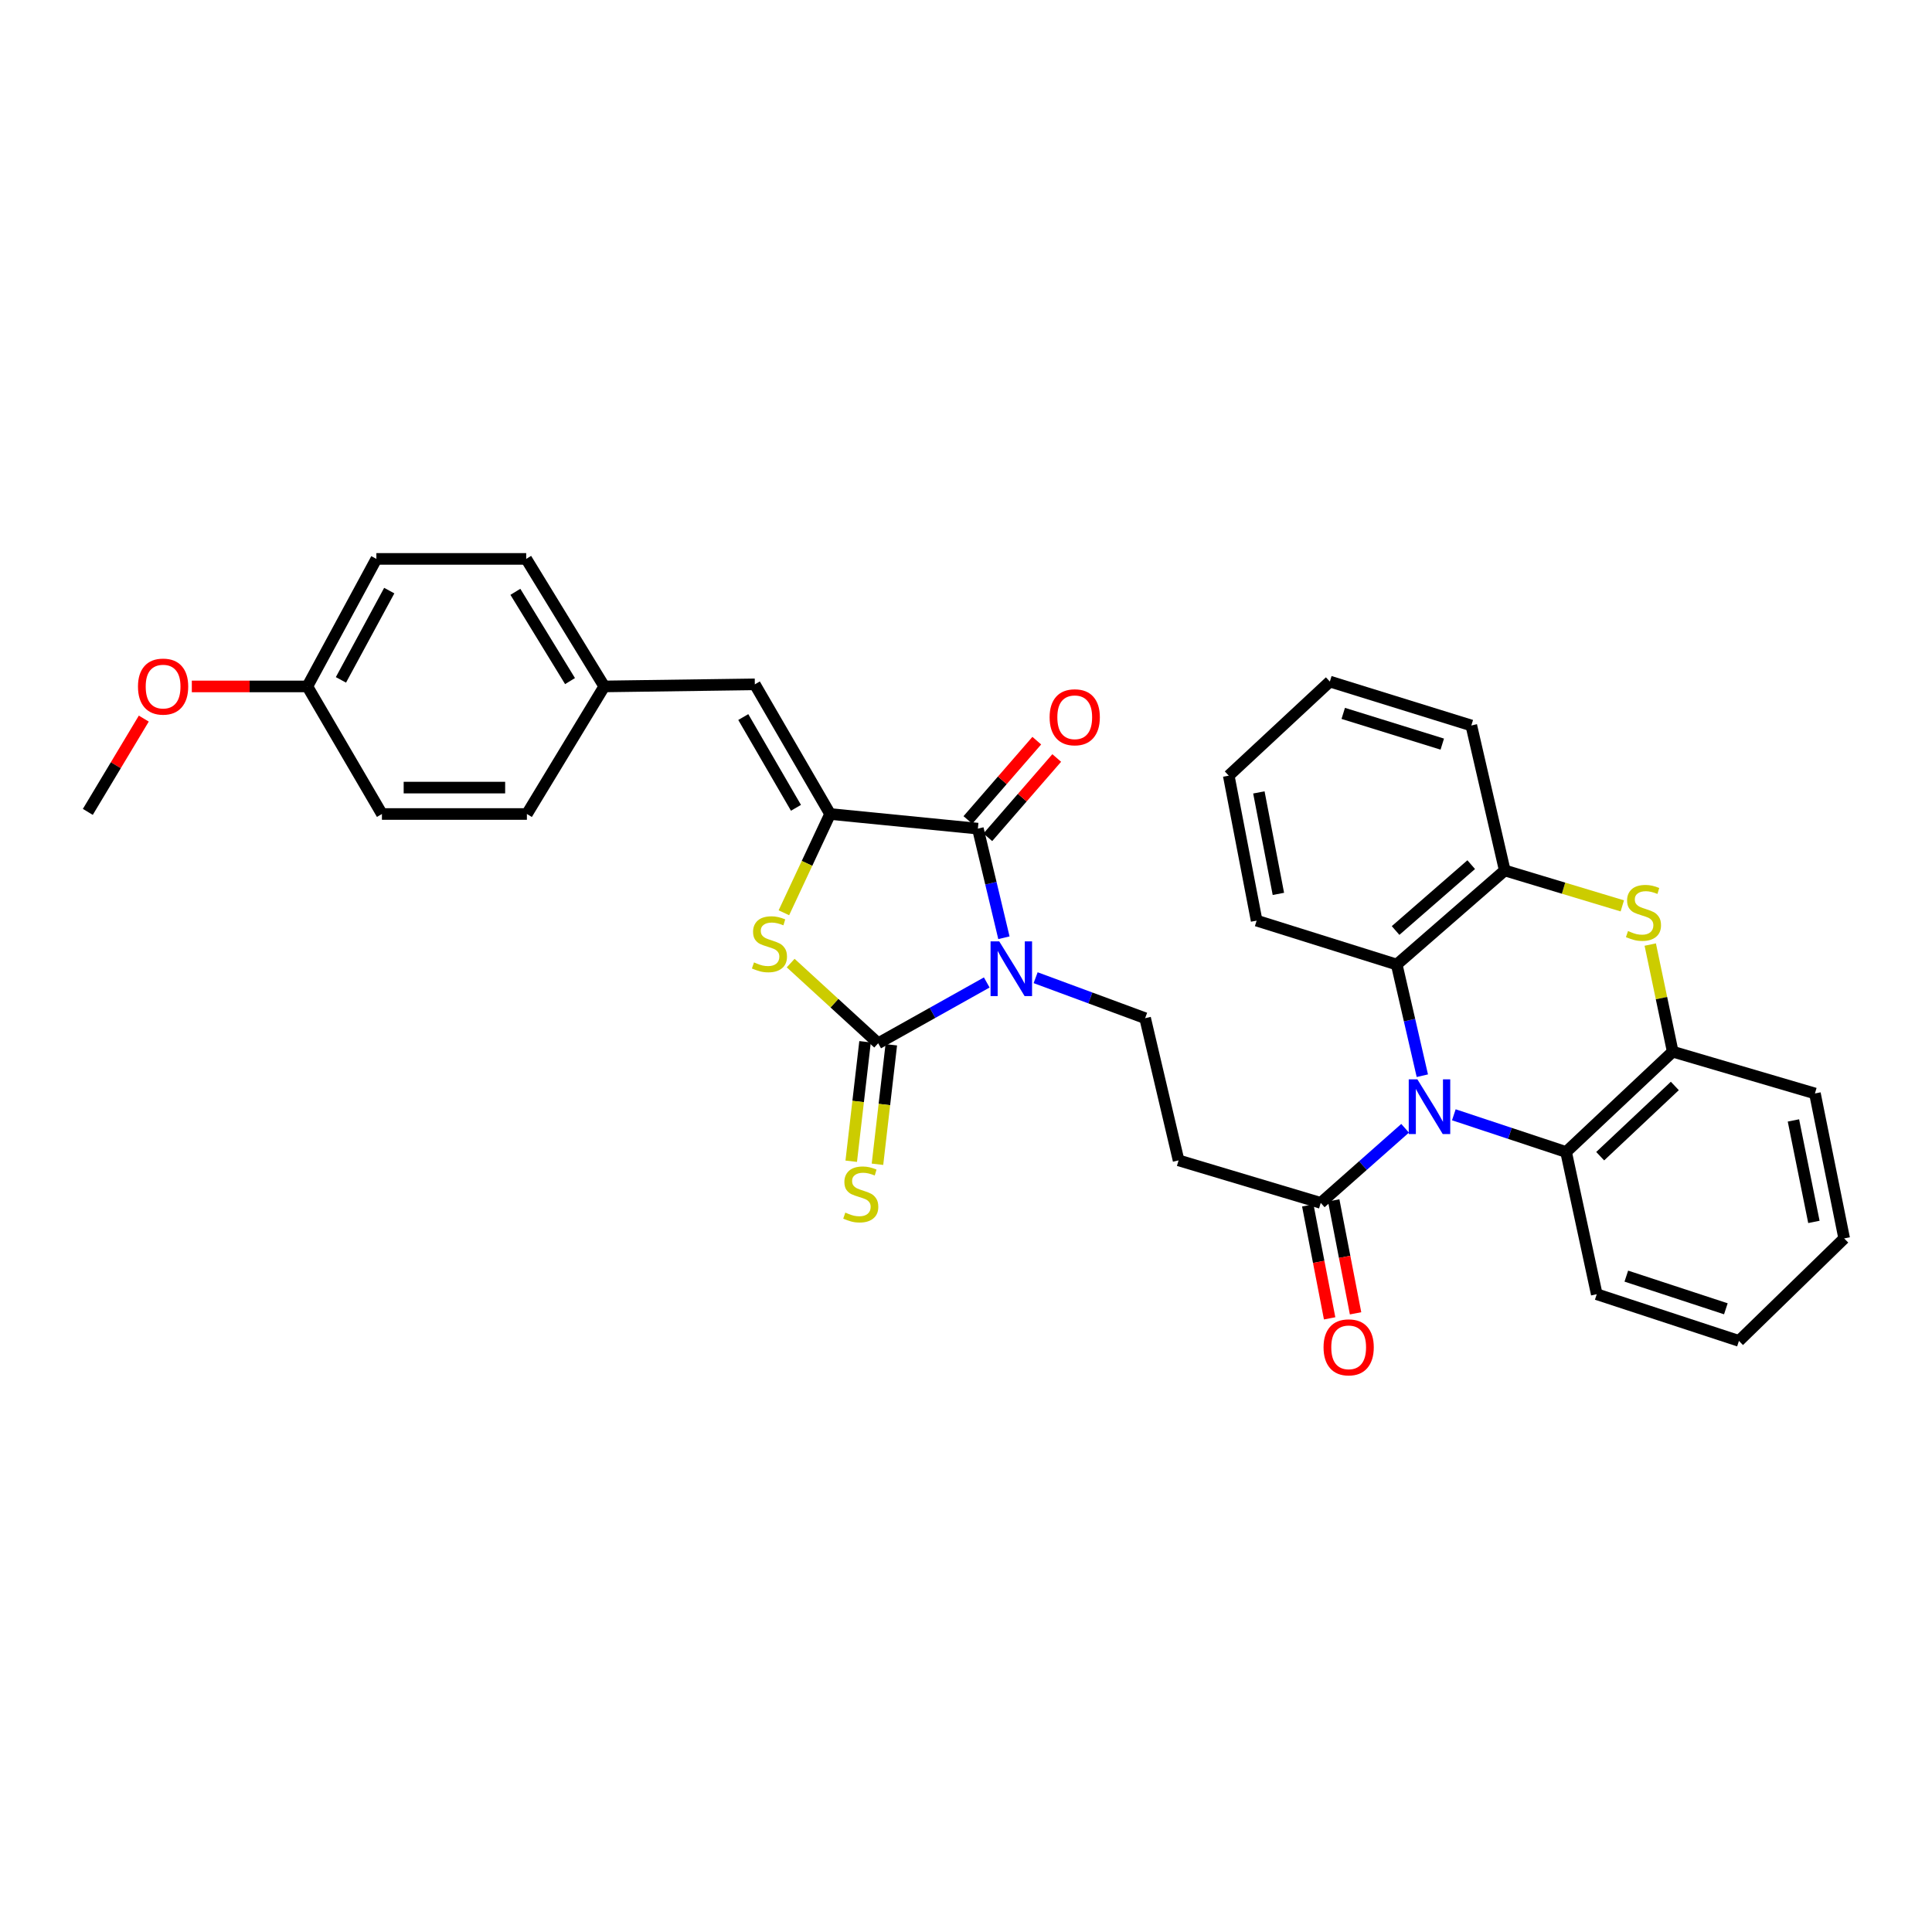 <?xml version='1.0' encoding='iso-8859-1'?>
<svg version='1.1' baseProfile='full'
              xmlns='http://www.w3.org/2000/svg'
                      xmlns:rdkit='http://www.rdkit.org/xml'
                      xmlns:xlink='http://www.w3.org/1999/xlink'
                  xml:space='preserve'
width='1000px' height='1000px' viewBox='0 0 1000 1000'>
<!-- END OF HEADER -->
<rect style='opacity:1.0;fill:#FFFFFF;stroke:none' width='1000' height='1000' x='0' y='0'> </rect>
<path class='bond-0' d='M 510.739,508.523 L 482.641,524.258' style='fill:none;fill-rule:evenodd;stroke:#0000FF;stroke-width:6px;stroke-linecap:butt;stroke-linejoin:miter;stroke-opacity:1' />
<path class='bond-0' d='M 482.641,524.258 L 454.543,539.993' style='fill:none;fill-rule:evenodd;stroke:#000000;stroke-width:6px;stroke-linecap:butt;stroke-linejoin:miter;stroke-opacity:1' />
<path class='bond-2' d='M 519.627,485.379 L 512.882,457.139' style='fill:none;fill-rule:evenodd;stroke:#0000FF;stroke-width:6px;stroke-linecap:butt;stroke-linejoin:miter;stroke-opacity:1' />
<path class='bond-2' d='M 512.882,457.139 L 506.137,428.899' style='fill:none;fill-rule:evenodd;stroke:#000000;stroke-width:6px;stroke-linecap:butt;stroke-linejoin:miter;stroke-opacity:1' />
<path class='bond-11' d='M 536.04,506.057 L 564.377,516.535' style='fill:none;fill-rule:evenodd;stroke:#0000FF;stroke-width:6px;stroke-linecap:butt;stroke-linejoin:miter;stroke-opacity:1' />
<path class='bond-11' d='M 564.377,516.535 L 592.714,527.013' style='fill:none;fill-rule:evenodd;stroke:#000000;stroke-width:6px;stroke-linecap:butt;stroke-linejoin:miter;stroke-opacity:1' />
<path class='bond-4' d='M 454.543,539.993 L 431.897,519.242' style='fill:none;fill-rule:evenodd;stroke:#000000;stroke-width:6px;stroke-linecap:butt;stroke-linejoin:miter;stroke-opacity:1' />
<path class='bond-4' d='M 431.897,519.242 L 409.252,498.491' style='fill:none;fill-rule:evenodd;stroke:#CCCC00;stroke-width:6px;stroke-linecap:butt;stroke-linejoin:miter;stroke-opacity:1' />
<path class='bond-14' d='M 447.753,539.208 L 444.175,570.13' style='fill:none;fill-rule:evenodd;stroke:#000000;stroke-width:6px;stroke-linecap:butt;stroke-linejoin:miter;stroke-opacity:1' />
<path class='bond-14' d='M 444.175,570.13 L 440.598,601.053' style='fill:none;fill-rule:evenodd;stroke:#CCCC00;stroke-width:6px;stroke-linecap:butt;stroke-linejoin:miter;stroke-opacity:1' />
<path class='bond-14' d='M 461.333,540.779 L 457.756,571.701' style='fill:none;fill-rule:evenodd;stroke:#000000;stroke-width:6px;stroke-linecap:butt;stroke-linejoin:miter;stroke-opacity:1' />
<path class='bond-14' d='M 457.756,571.701 L 454.179,602.624' style='fill:none;fill-rule:evenodd;stroke:#CCCC00;stroke-width:6px;stroke-linecap:butt;stroke-linejoin:miter;stroke-opacity:1' />
<path class='bond-1' d='M 727.281,583.994 L 705.447,603.304' style='fill:none;fill-rule:evenodd;stroke:#0000FF;stroke-width:6px;stroke-linecap:butt;stroke-linejoin:miter;stroke-opacity:1' />
<path class='bond-1' d='M 705.447,603.304 L 683.612,622.613' style='fill:none;fill-rule:evenodd;stroke:#000000;stroke-width:6px;stroke-linecap:butt;stroke-linejoin:miter;stroke-opacity:1' />
<path class='bond-7' d='M 752.502,577.012 L 781.556,586.643' style='fill:none;fill-rule:evenodd;stroke:#0000FF;stroke-width:6px;stroke-linecap:butt;stroke-linejoin:miter;stroke-opacity:1' />
<path class='bond-7' d='M 781.556,586.643 L 810.61,596.273' style='fill:none;fill-rule:evenodd;stroke:#000000;stroke-width:6px;stroke-linecap:butt;stroke-linejoin:miter;stroke-opacity:1' />
<path class='bond-8' d='M 736.201,556.787 L 729.57,528.016' style='fill:none;fill-rule:evenodd;stroke:#0000FF;stroke-width:6px;stroke-linecap:butt;stroke-linejoin:miter;stroke-opacity:1' />
<path class='bond-8' d='M 729.57,528.016 L 722.94,499.245' style='fill:none;fill-rule:evenodd;stroke:#000000;stroke-width:6px;stroke-linecap:butt;stroke-linejoin:miter;stroke-opacity:1' />
<path class='bond-3' d='M 506.137,428.899 L 429.662,421.327' style='fill:none;fill-rule:evenodd;stroke:#000000;stroke-width:6px;stroke-linecap:butt;stroke-linejoin:miter;stroke-opacity:1' />
<path class='bond-15' d='M 511.297,433.382 L 529.128,412.857' style='fill:none;fill-rule:evenodd;stroke:#000000;stroke-width:6px;stroke-linecap:butt;stroke-linejoin:miter;stroke-opacity:1' />
<path class='bond-15' d='M 529.128,412.857 L 546.958,392.331' style='fill:none;fill-rule:evenodd;stroke:#FF0000;stroke-width:6px;stroke-linecap:butt;stroke-linejoin:miter;stroke-opacity:1' />
<path class='bond-15' d='M 500.976,424.417 L 518.807,403.891' style='fill:none;fill-rule:evenodd;stroke:#000000;stroke-width:6px;stroke-linecap:butt;stroke-linejoin:miter;stroke-opacity:1' />
<path class='bond-15' d='M 518.807,403.891 L 536.637,383.365' style='fill:none;fill-rule:evenodd;stroke:#FF0000;stroke-width:6px;stroke-linecap:butt;stroke-linejoin:miter;stroke-opacity:1' />
<path class='bond-12' d='M 429.662,421.327 L 390.699,354.217' style='fill:none;fill-rule:evenodd;stroke:#000000;stroke-width:6px;stroke-linecap:butt;stroke-linejoin:miter;stroke-opacity:1' />
<path class='bond-12' d='M 411.994,418.125 L 384.72,371.147' style='fill:none;fill-rule:evenodd;stroke:#000000;stroke-width:6px;stroke-linecap:butt;stroke-linejoin:miter;stroke-opacity:1' />
<path class='bond-33' d='M 429.662,421.327 L 417.7,446.889' style='fill:none;fill-rule:evenodd;stroke:#000000;stroke-width:6px;stroke-linecap:butt;stroke-linejoin:miter;stroke-opacity:1' />
<path class='bond-33' d='M 417.7,446.889 L 405.738,472.45' style='fill:none;fill-rule:evenodd;stroke:#CCCC00;stroke-width:6px;stroke-linecap:butt;stroke-linejoin:miter;stroke-opacity:1' />
<path class='bond-5' d='M 839.705,468.882 L 809.284,459.714' style='fill:none;fill-rule:evenodd;stroke:#CCCC00;stroke-width:6px;stroke-linecap:butt;stroke-linejoin:miter;stroke-opacity:1' />
<path class='bond-5' d='M 809.284,459.714 L 778.863,450.546' style='fill:none;fill-rule:evenodd;stroke:#000000;stroke-width:6px;stroke-linecap:butt;stroke-linejoin:miter;stroke-opacity:1' />
<path class='bond-34' d='M 854.167,488.907 L 859.982,516.626' style='fill:none;fill-rule:evenodd;stroke:#CCCC00;stroke-width:6px;stroke-linecap:butt;stroke-linejoin:miter;stroke-opacity:1' />
<path class='bond-34' d='M 859.982,516.626 L 865.796,544.345' style='fill:none;fill-rule:evenodd;stroke:#000000;stroke-width:6px;stroke-linecap:butt;stroke-linejoin:miter;stroke-opacity:1' />
<path class='bond-6' d='M 683.612,622.613 L 610.031,600.61' style='fill:none;fill-rule:evenodd;stroke:#000000;stroke-width:6px;stroke-linecap:butt;stroke-linejoin:miter;stroke-opacity:1' />
<path class='bond-16' d='M 676.901,623.912 L 682.558,653.142' style='fill:none;fill-rule:evenodd;stroke:#000000;stroke-width:6px;stroke-linecap:butt;stroke-linejoin:miter;stroke-opacity:1' />
<path class='bond-16' d='M 682.558,653.142 L 688.215,682.373' style='fill:none;fill-rule:evenodd;stroke:#FF0000;stroke-width:6px;stroke-linecap:butt;stroke-linejoin:miter;stroke-opacity:1' />
<path class='bond-16' d='M 690.323,621.314 L 695.98,650.545' style='fill:none;fill-rule:evenodd;stroke:#000000;stroke-width:6px;stroke-linecap:butt;stroke-linejoin:miter;stroke-opacity:1' />
<path class='bond-16' d='M 695.98,650.545 L 701.637,679.775' style='fill:none;fill-rule:evenodd;stroke:#FF0000;stroke-width:6px;stroke-linecap:butt;stroke-linejoin:miter;stroke-opacity:1' />
<path class='bond-9' d='M 810.61,596.273 L 865.796,544.345' style='fill:none;fill-rule:evenodd;stroke:#000000;stroke-width:6px;stroke-linecap:butt;stroke-linejoin:miter;stroke-opacity:1' />
<path class='bond-9' d='M 828.257,598.441 L 866.887,562.091' style='fill:none;fill-rule:evenodd;stroke:#000000;stroke-width:6px;stroke-linecap:butt;stroke-linejoin:miter;stroke-opacity:1' />
<path class='bond-23' d='M 810.61,596.273 L 826.476,669.885' style='fill:none;fill-rule:evenodd;stroke:#000000;stroke-width:6px;stroke-linecap:butt;stroke-linejoin:miter;stroke-opacity:1' />
<path class='bond-10' d='M 722.94,499.245 L 778.863,450.546' style='fill:none;fill-rule:evenodd;stroke:#000000;stroke-width:6px;stroke-linecap:butt;stroke-linejoin:miter;stroke-opacity:1' />
<path class='bond-10' d='M 722.35,481.631 L 761.496,447.541' style='fill:none;fill-rule:evenodd;stroke:#000000;stroke-width:6px;stroke-linecap:butt;stroke-linejoin:miter;stroke-opacity:1' />
<path class='bond-24' d='M 722.94,499.245 L 650.429,476.513' style='fill:none;fill-rule:evenodd;stroke:#000000;stroke-width:6px;stroke-linecap:butt;stroke-linejoin:miter;stroke-opacity:1' />
<path class='bond-27' d='M 865.796,544.345 L 939.408,565.976' style='fill:none;fill-rule:evenodd;stroke:#000000;stroke-width:6px;stroke-linecap:butt;stroke-linejoin:miter;stroke-opacity:1' />
<path class='bond-26' d='M 778.863,450.546 L 761.553,375.506' style='fill:none;fill-rule:evenodd;stroke:#000000;stroke-width:6px;stroke-linecap:butt;stroke-linejoin:miter;stroke-opacity:1' />
<path class='bond-13' d='M 592.714,527.013 L 610.031,600.61' style='fill:none;fill-rule:evenodd;stroke:#000000;stroke-width:6px;stroke-linecap:butt;stroke-linejoin:miter;stroke-opacity:1' />
<path class='bond-17' d='M 390.699,354.217 L 312.765,355.295' style='fill:none;fill-rule:evenodd;stroke:#000000;stroke-width:6px;stroke-linecap:butt;stroke-linejoin:miter;stroke-opacity:1' />
<path class='bond-19' d='M 312.765,355.295 L 272.723,421.327' style='fill:none;fill-rule:evenodd;stroke:#000000;stroke-width:6px;stroke-linecap:butt;stroke-linejoin:miter;stroke-opacity:1' />
<path class='bond-20' d='M 312.765,355.295 L 272.359,289.286' style='fill:none;fill-rule:evenodd;stroke:#000000;stroke-width:6px;stroke-linecap:butt;stroke-linejoin:miter;stroke-opacity:1' />
<path class='bond-20' d='M 295.044,352.531 L 266.76,306.325' style='fill:none;fill-rule:evenodd;stroke:#000000;stroke-width:6px;stroke-linecap:butt;stroke-linejoin:miter;stroke-opacity:1' />
<path class='bond-18' d='M 159.085,355.295 L 194.813,289.286' style='fill:none;fill-rule:evenodd;stroke:#000000;stroke-width:6px;stroke-linecap:butt;stroke-linejoin:miter;stroke-opacity:1' />
<path class='bond-18' d='M 176.467,351.901 L 201.477,305.695' style='fill:none;fill-rule:evenodd;stroke:#000000;stroke-width:6px;stroke-linecap:butt;stroke-linejoin:miter;stroke-opacity:1' />
<path class='bond-25' d='M 159.085,355.295 L 129.185,355.295' style='fill:none;fill-rule:evenodd;stroke:#000000;stroke-width:6px;stroke-linecap:butt;stroke-linejoin:miter;stroke-opacity:1' />
<path class='bond-25' d='M 129.185,355.295 L 99.284,355.295' style='fill:none;fill-rule:evenodd;stroke:#FF0000;stroke-width:6px;stroke-linecap:butt;stroke-linejoin:miter;stroke-opacity:1' />
<path class='bond-35' d='M 159.085,355.295 L 197.684,421.327' style='fill:none;fill-rule:evenodd;stroke:#000000;stroke-width:6px;stroke-linecap:butt;stroke-linejoin:miter;stroke-opacity:1' />
<path class='bond-22' d='M 272.723,421.327 L 197.684,421.327' style='fill:none;fill-rule:evenodd;stroke:#000000;stroke-width:6px;stroke-linecap:butt;stroke-linejoin:miter;stroke-opacity:1' />
<path class='bond-22' d='M 261.467,407.656 L 208.94,407.656' style='fill:none;fill-rule:evenodd;stroke:#000000;stroke-width:6px;stroke-linecap:butt;stroke-linejoin:miter;stroke-opacity:1' />
<path class='bond-21' d='M 272.359,289.286 L 194.813,289.286' style='fill:none;fill-rule:evenodd;stroke:#000000;stroke-width:6px;stroke-linecap:butt;stroke-linejoin:miter;stroke-opacity:1' />
<path class='bond-29' d='M 826.476,669.885 L 900.073,694.045' style='fill:none;fill-rule:evenodd;stroke:#000000;stroke-width:6px;stroke-linecap:butt;stroke-linejoin:miter;stroke-opacity:1' />
<path class='bond-29' d='M 841.78,660.52 L 893.298,677.432' style='fill:none;fill-rule:evenodd;stroke:#000000;stroke-width:6px;stroke-linecap:butt;stroke-linejoin:miter;stroke-opacity:1' />
<path class='bond-30' d='M 650.429,476.513 L 635.998,401.473' style='fill:none;fill-rule:evenodd;stroke:#000000;stroke-width:6px;stroke-linecap:butt;stroke-linejoin:miter;stroke-opacity:1' />
<path class='bond-30' d='M 661.69,462.676 L 651.588,410.148' style='fill:none;fill-rule:evenodd;stroke:#000000;stroke-width:6px;stroke-linecap:butt;stroke-linejoin:miter;stroke-opacity:1' />
<path class='bond-28' d='M 74.426,371.948 L 59.94,396.091' style='fill:none;fill-rule:evenodd;stroke:#FF0000;stroke-width:6px;stroke-linecap:butt;stroke-linejoin:miter;stroke-opacity:1' />
<path class='bond-28' d='M 59.94,396.091 L 45.455,420.233' style='fill:none;fill-rule:evenodd;stroke:#000000;stroke-width:6px;stroke-linecap:butt;stroke-linejoin:miter;stroke-opacity:1' />
<path class='bond-36' d='M 761.553,375.506 L 688.329,352.781' style='fill:none;fill-rule:evenodd;stroke:#000000;stroke-width:6px;stroke-linecap:butt;stroke-linejoin:miter;stroke-opacity:1' />
<path class='bond-36' d='M 746.518,385.154 L 695.26,369.247' style='fill:none;fill-rule:evenodd;stroke:#000000;stroke-width:6px;stroke-linecap:butt;stroke-linejoin:miter;stroke-opacity:1' />
<path class='bond-37' d='M 939.408,565.976 L 954.545,641.008' style='fill:none;fill-rule:evenodd;stroke:#000000;stroke-width:6px;stroke-linecap:butt;stroke-linejoin:miter;stroke-opacity:1' />
<path class='bond-37' d='M 928.278,579.935 L 938.874,632.457' style='fill:none;fill-rule:evenodd;stroke:#000000;stroke-width:6px;stroke-linecap:butt;stroke-linejoin:miter;stroke-opacity:1' />
<path class='bond-31' d='M 900.073,694.045 L 954.545,641.008' style='fill:none;fill-rule:evenodd;stroke:#000000;stroke-width:6px;stroke-linecap:butt;stroke-linejoin:miter;stroke-opacity:1' />
<path class='bond-32' d='M 635.998,401.473 L 688.329,352.781' style='fill:none;fill-rule:evenodd;stroke:#000000;stroke-width:6px;stroke-linecap:butt;stroke-linejoin:miter;stroke-opacity:1' />
<path  class='atom-0' d='M 517.194 487.243
L 526.474 502.243
Q 527.394 503.723, 528.874 506.403
Q 530.354 509.083, 530.434 509.243
L 530.434 487.243
L 534.194 487.243
L 534.194 515.563
L 530.314 515.563
L 520.354 499.163
Q 519.194 497.243, 517.954 495.043
Q 516.754 492.843, 516.394 492.163
L 516.394 515.563
L 512.714 515.563
L 512.714 487.243
L 517.194 487.243
' fill='#0000FF'/>
<path  class='atom-2' d='M 733.64 558.675
L 742.92 573.675
Q 743.84 575.155, 745.32 577.835
Q 746.8 580.515, 746.88 580.675
L 746.88 558.675
L 750.64 558.675
L 750.64 586.995
L 746.76 586.995
L 736.8 570.595
Q 735.64 568.675, 734.4 566.475
Q 733.2 564.275, 732.84 563.595
L 732.84 586.995
L 729.16 586.995
L 729.16 558.675
L 733.64 558.675
' fill='#0000FF'/>
<path  class='atom-5' d='M 390.263 498.142
Q 390.583 498.262, 391.903 498.822
Q 393.223 499.382, 394.663 499.742
Q 396.143 500.062, 397.583 500.062
Q 400.263 500.062, 401.823 498.782
Q 403.383 497.462, 403.383 495.182
Q 403.383 493.622, 402.583 492.662
Q 401.823 491.702, 400.623 491.182
Q 399.423 490.662, 397.423 490.062
Q 394.903 489.302, 393.383 488.582
Q 391.903 487.862, 390.823 486.342
Q 389.783 484.822, 389.783 482.262
Q 389.783 478.702, 392.183 476.502
Q 394.623 474.302, 399.423 474.302
Q 402.703 474.302, 406.423 475.862
L 405.503 478.942
Q 402.103 477.542, 399.543 477.542
Q 396.783 477.542, 395.263 478.702
Q 393.743 479.822, 393.783 481.782
Q 393.783 483.302, 394.543 484.222
Q 395.343 485.142, 396.463 485.662
Q 397.623 486.182, 399.543 486.782
Q 402.103 487.582, 403.623 488.382
Q 405.143 489.182, 406.223 490.822
Q 407.343 492.422, 407.343 495.182
Q 407.343 499.102, 404.703 501.222
Q 402.103 503.302, 397.743 503.302
Q 395.223 503.302, 393.303 502.742
Q 391.423 502.222, 389.183 501.302
L 390.263 498.142
' fill='#CCCC00'/>
<path  class='atom-6' d='M 842.659 481.904
Q 842.979 482.024, 844.299 482.584
Q 845.619 483.144, 847.059 483.504
Q 848.539 483.824, 849.979 483.824
Q 852.659 483.824, 854.219 482.544
Q 855.779 481.224, 855.779 478.944
Q 855.779 477.384, 854.979 476.424
Q 854.219 475.464, 853.019 474.944
Q 851.819 474.424, 849.819 473.824
Q 847.299 473.064, 845.779 472.344
Q 844.299 471.624, 843.219 470.104
Q 842.179 468.584, 842.179 466.024
Q 842.179 462.464, 844.579 460.264
Q 847.019 458.064, 851.819 458.064
Q 855.099 458.064, 858.819 459.624
L 857.899 462.704
Q 854.499 461.304, 851.939 461.304
Q 849.179 461.304, 847.659 462.464
Q 846.139 463.584, 846.179 465.544
Q 846.179 467.064, 846.939 467.984
Q 847.739 468.904, 848.859 469.424
Q 850.019 469.944, 851.939 470.544
Q 854.499 471.344, 856.019 472.144
Q 857.539 472.944, 858.619 474.584
Q 859.739 476.184, 859.739 478.944
Q 859.739 482.864, 857.099 484.984
Q 854.499 487.064, 850.139 487.064
Q 847.619 487.064, 845.699 486.504
Q 843.819 485.984, 841.579 485.064
L 842.659 481.904
' fill='#CCCC00'/>
<path  class='atom-15' d='M 437.528 627.639
Q 437.848 627.759, 439.168 628.319
Q 440.488 628.879, 441.928 629.239
Q 443.408 629.559, 444.848 629.559
Q 447.528 629.559, 449.088 628.279
Q 450.648 626.959, 450.648 624.679
Q 450.648 623.119, 449.848 622.159
Q 449.088 621.199, 447.888 620.679
Q 446.688 620.159, 444.688 619.559
Q 442.168 618.799, 440.648 618.079
Q 439.168 617.359, 438.088 615.839
Q 437.048 614.319, 437.048 611.759
Q 437.048 608.199, 439.448 605.999
Q 441.888 603.799, 446.688 603.799
Q 449.968 603.799, 453.688 605.359
L 452.768 608.439
Q 449.368 607.039, 446.808 607.039
Q 444.048 607.039, 442.528 608.199
Q 441.008 609.319, 441.048 611.279
Q 441.048 612.799, 441.808 613.719
Q 442.608 614.639, 443.728 615.159
Q 444.888 615.679, 446.808 616.279
Q 449.368 617.079, 450.888 617.879
Q 452.408 618.679, 453.488 620.319
Q 454.608 621.919, 454.608 624.679
Q 454.608 628.599, 451.968 630.719
Q 449.368 632.799, 445.008 632.799
Q 442.488 632.799, 440.568 632.239
Q 438.688 631.719, 436.448 630.799
L 437.528 627.639
' fill='#CCCC00'/>
<path  class='atom-16' d='M 543.28 371.256
Q 543.28 364.456, 546.64 360.656
Q 550 356.856, 556.28 356.856
Q 562.56 356.856, 565.92 360.656
Q 569.28 364.456, 569.28 371.256
Q 569.28 378.136, 565.88 382.056
Q 562.48 385.936, 556.28 385.936
Q 550.04 385.936, 546.64 382.056
Q 543.28 378.176, 543.28 371.256
M 556.28 382.736
Q 560.6 382.736, 562.92 379.856
Q 565.28 376.936, 565.28 371.256
Q 565.28 365.696, 562.92 362.896
Q 560.6 360.056, 556.28 360.056
Q 551.96 360.056, 549.6 362.856
Q 547.28 365.656, 547.28 371.256
Q 547.28 376.976, 549.6 379.856
Q 551.96 382.736, 556.28 382.736
' fill='#FF0000'/>
<path  class='atom-17' d='M 685.066 697.376
Q 685.066 690.576, 688.426 686.776
Q 691.786 682.976, 698.066 682.976
Q 704.346 682.976, 707.706 686.776
Q 711.066 690.576, 711.066 697.376
Q 711.066 704.256, 707.666 708.176
Q 704.266 712.056, 698.066 712.056
Q 691.826 712.056, 688.426 708.176
Q 685.066 704.296, 685.066 697.376
M 698.066 708.856
Q 702.386 708.856, 704.706 705.976
Q 707.066 703.056, 707.066 697.376
Q 707.066 691.816, 704.706 689.016
Q 702.386 686.176, 698.066 686.176
Q 693.746 686.176, 691.386 688.976
Q 689.066 691.776, 689.066 697.376
Q 689.066 703.096, 691.386 705.976
Q 693.746 708.856, 698.066 708.856
' fill='#FF0000'/>
<path  class='atom-26' d='M 71.418 355.375
Q 71.418 348.575, 74.778 344.775
Q 78.138 340.975, 84.418 340.975
Q 90.698 340.975, 94.058 344.775
Q 97.418 348.575, 97.418 355.375
Q 97.418 362.255, 94.017 366.175
Q 90.618 370.055, 84.418 370.055
Q 78.177 370.055, 74.778 366.175
Q 71.418 362.295, 71.418 355.375
M 84.418 366.855
Q 88.737 366.855, 91.058 363.975
Q 93.418 361.055, 93.418 355.375
Q 93.418 349.815, 91.058 347.015
Q 88.737 344.175, 84.418 344.175
Q 80.097 344.175, 77.737 346.975
Q 75.418 349.775, 75.418 355.375
Q 75.418 361.095, 77.737 363.975
Q 80.097 366.855, 84.418 366.855
' fill='#FF0000'/>
</svg>

